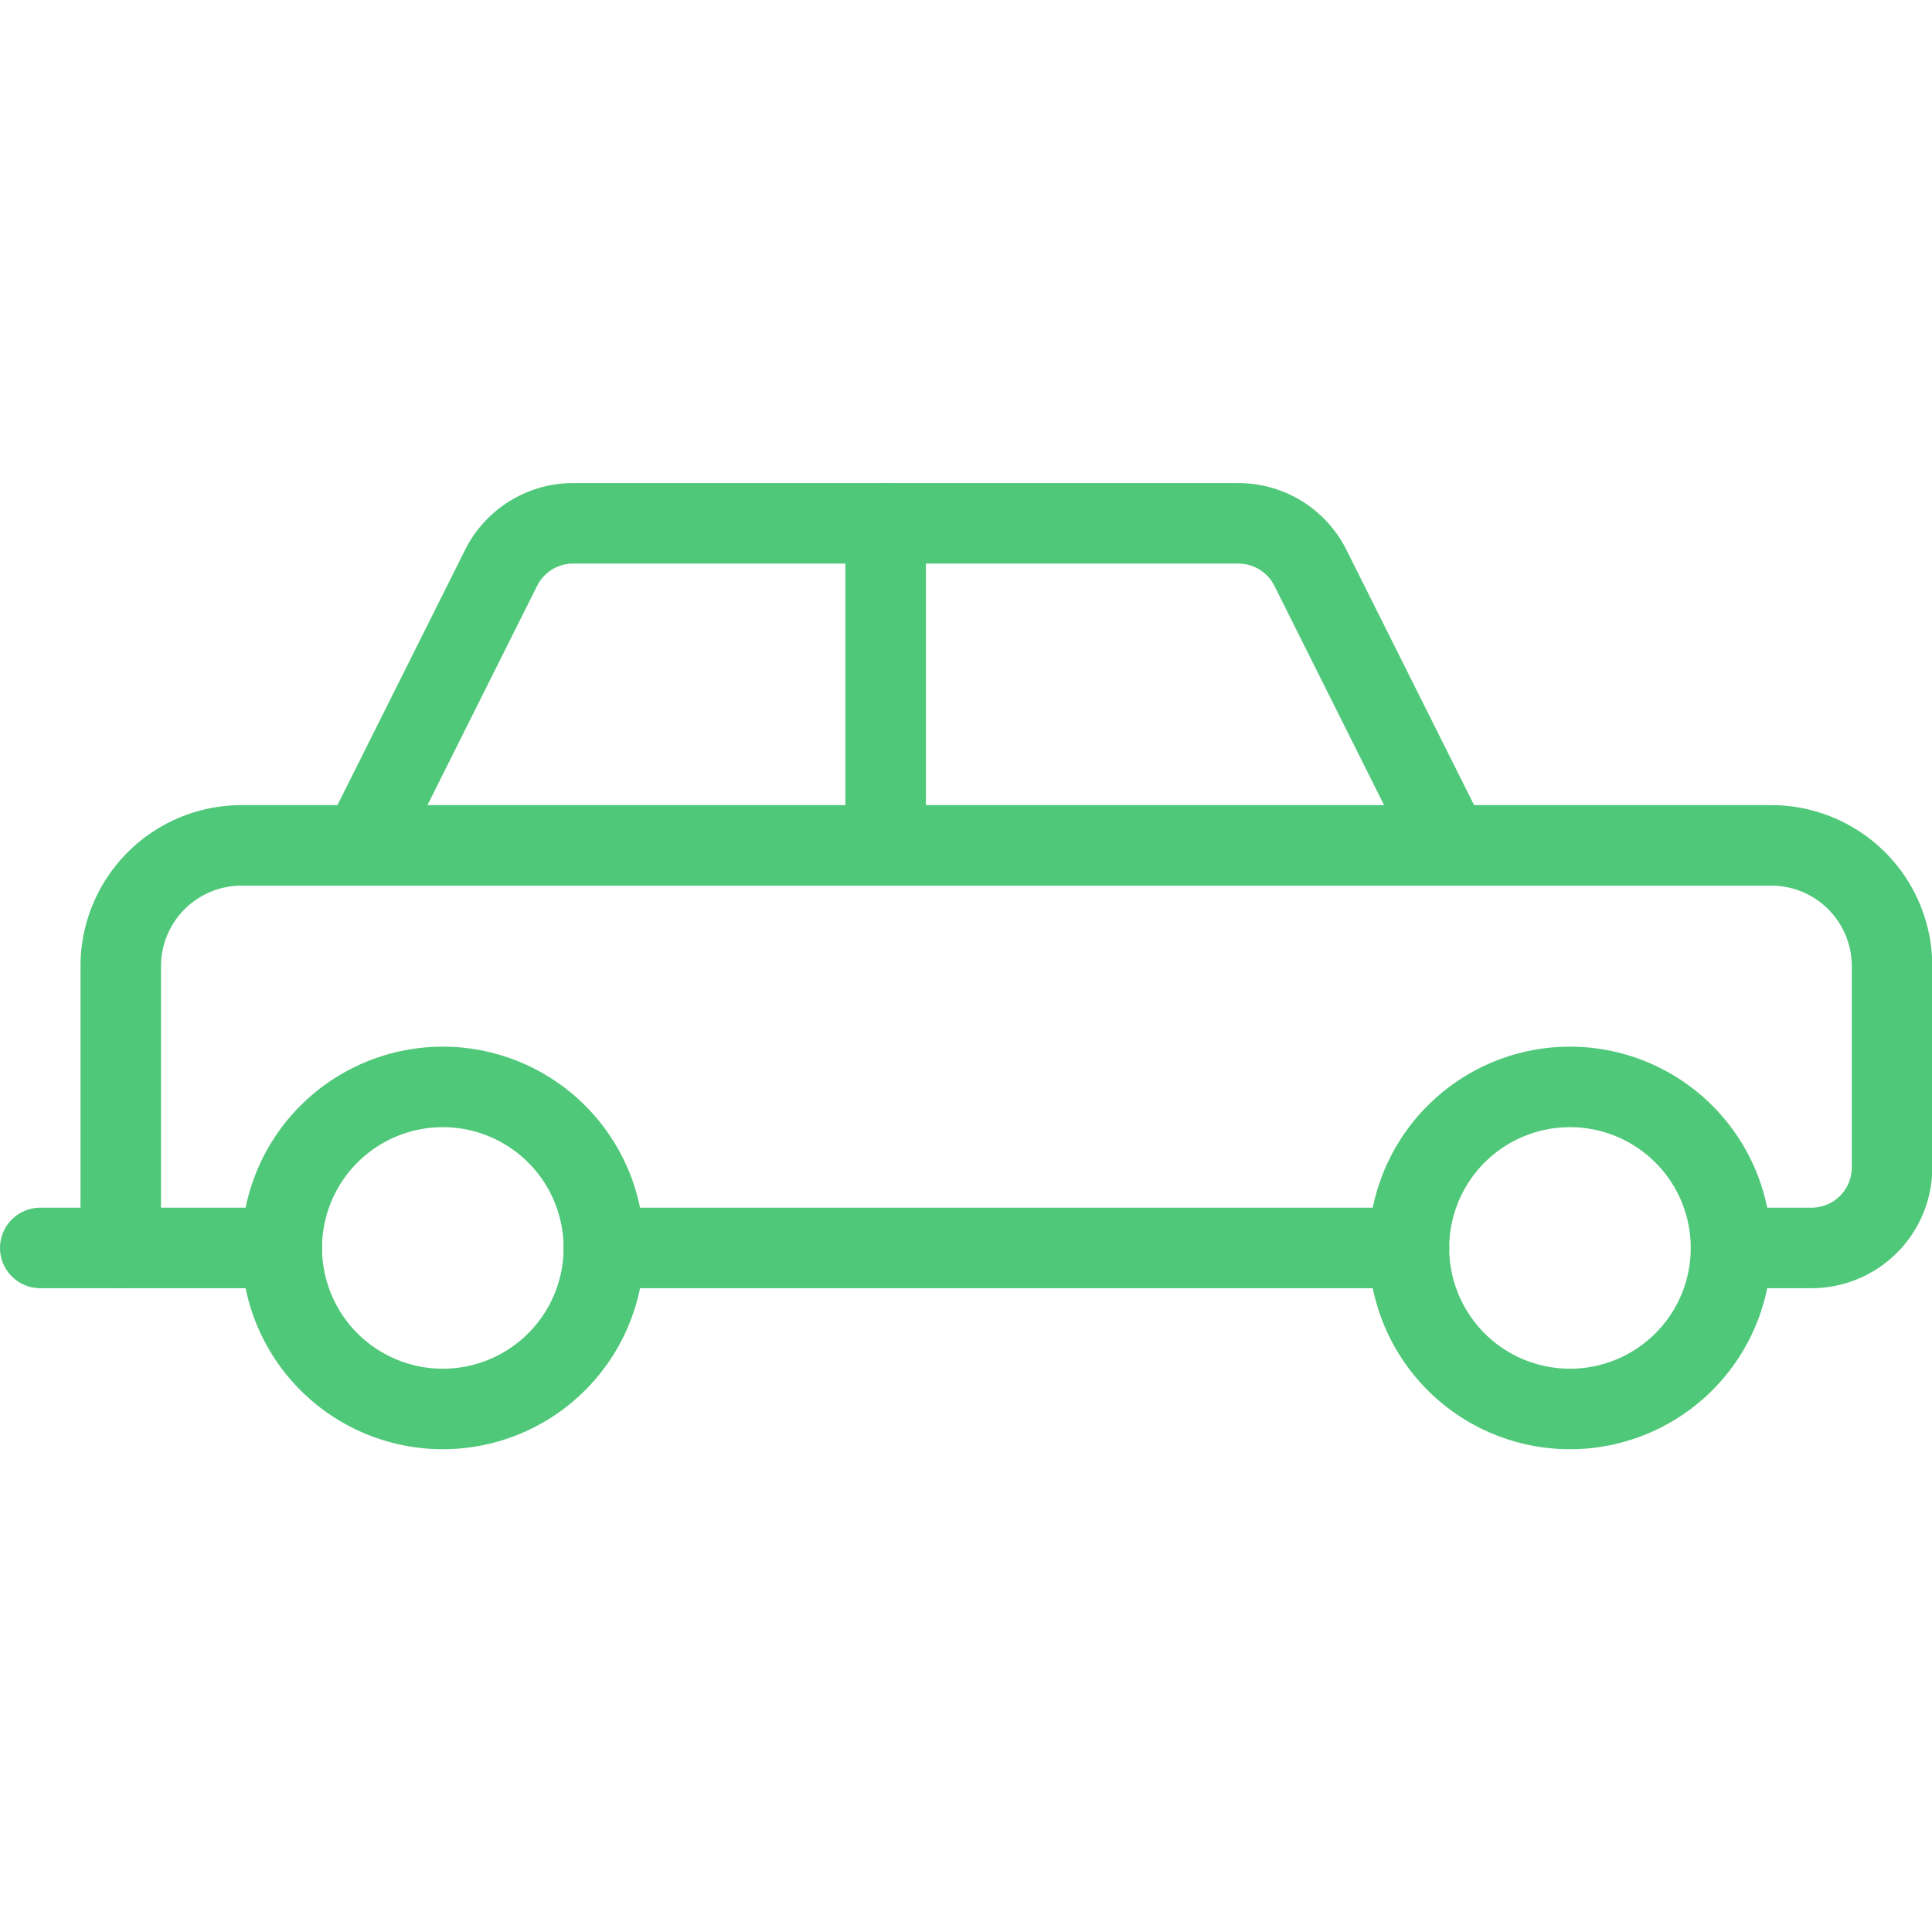 <?xml version="1.0" encoding="UTF-8"?>
<svg xmlns="http://www.w3.org/2000/svg" viewBox="0 0 52 52" height="52" width="52">
  <g transform="matrix(2.167,0,0,2.167,0,0)">
    <path d="M17.500 15.500 A2.000 2.000 0 1 0 21.500 15.500 A2.000 2.000 0 1 0 17.500 15.500 Z" fill="none" stroke="#50C879" stroke-linecap="round" stroke-linejoin="round"></path>
    <path d="M3.5 15.5L0.5 15.5" fill="none" stroke="#50C879" stroke-linecap="round" stroke-linejoin="round"></path>
    <path d="M3.500 15.500 A2.000 2.000 0 1 0 7.500 15.500 A2.000 2.000 0 1 0 3.500 15.500 Z" fill="none" stroke="#50C879" stroke-linecap="round" stroke-linejoin="round"></path>
    <path d="M17.5 15.5L7.5 15.5" fill="none" stroke="#50C879" stroke-linecap="round" stroke-linejoin="round"></path>
    <path d="M1.5,15.5V12A1.5,1.5,0,0,1,3,10.5H4.5L6.224,7.053A1,1,0,0,1,7.118,6.5h8.264a1,1,0,0,1,.894.553L18,10.5h4A1.5,1.5,0,0,1,23.5,12v2.5a1,1,0,0,1-1,1h-1" fill="none" stroke="#50C879" stroke-linecap="round" stroke-linejoin="round"></path>
    <path d="M18 10.5L4.5 10.5" fill="none" stroke="#50C879" stroke-linecap="round" stroke-linejoin="round"></path>
    <path d="M11 6.5L11 10.5" fill="none" stroke="#50C879" stroke-linecap="round" stroke-linejoin="round"></path>
  </g>
</svg>
